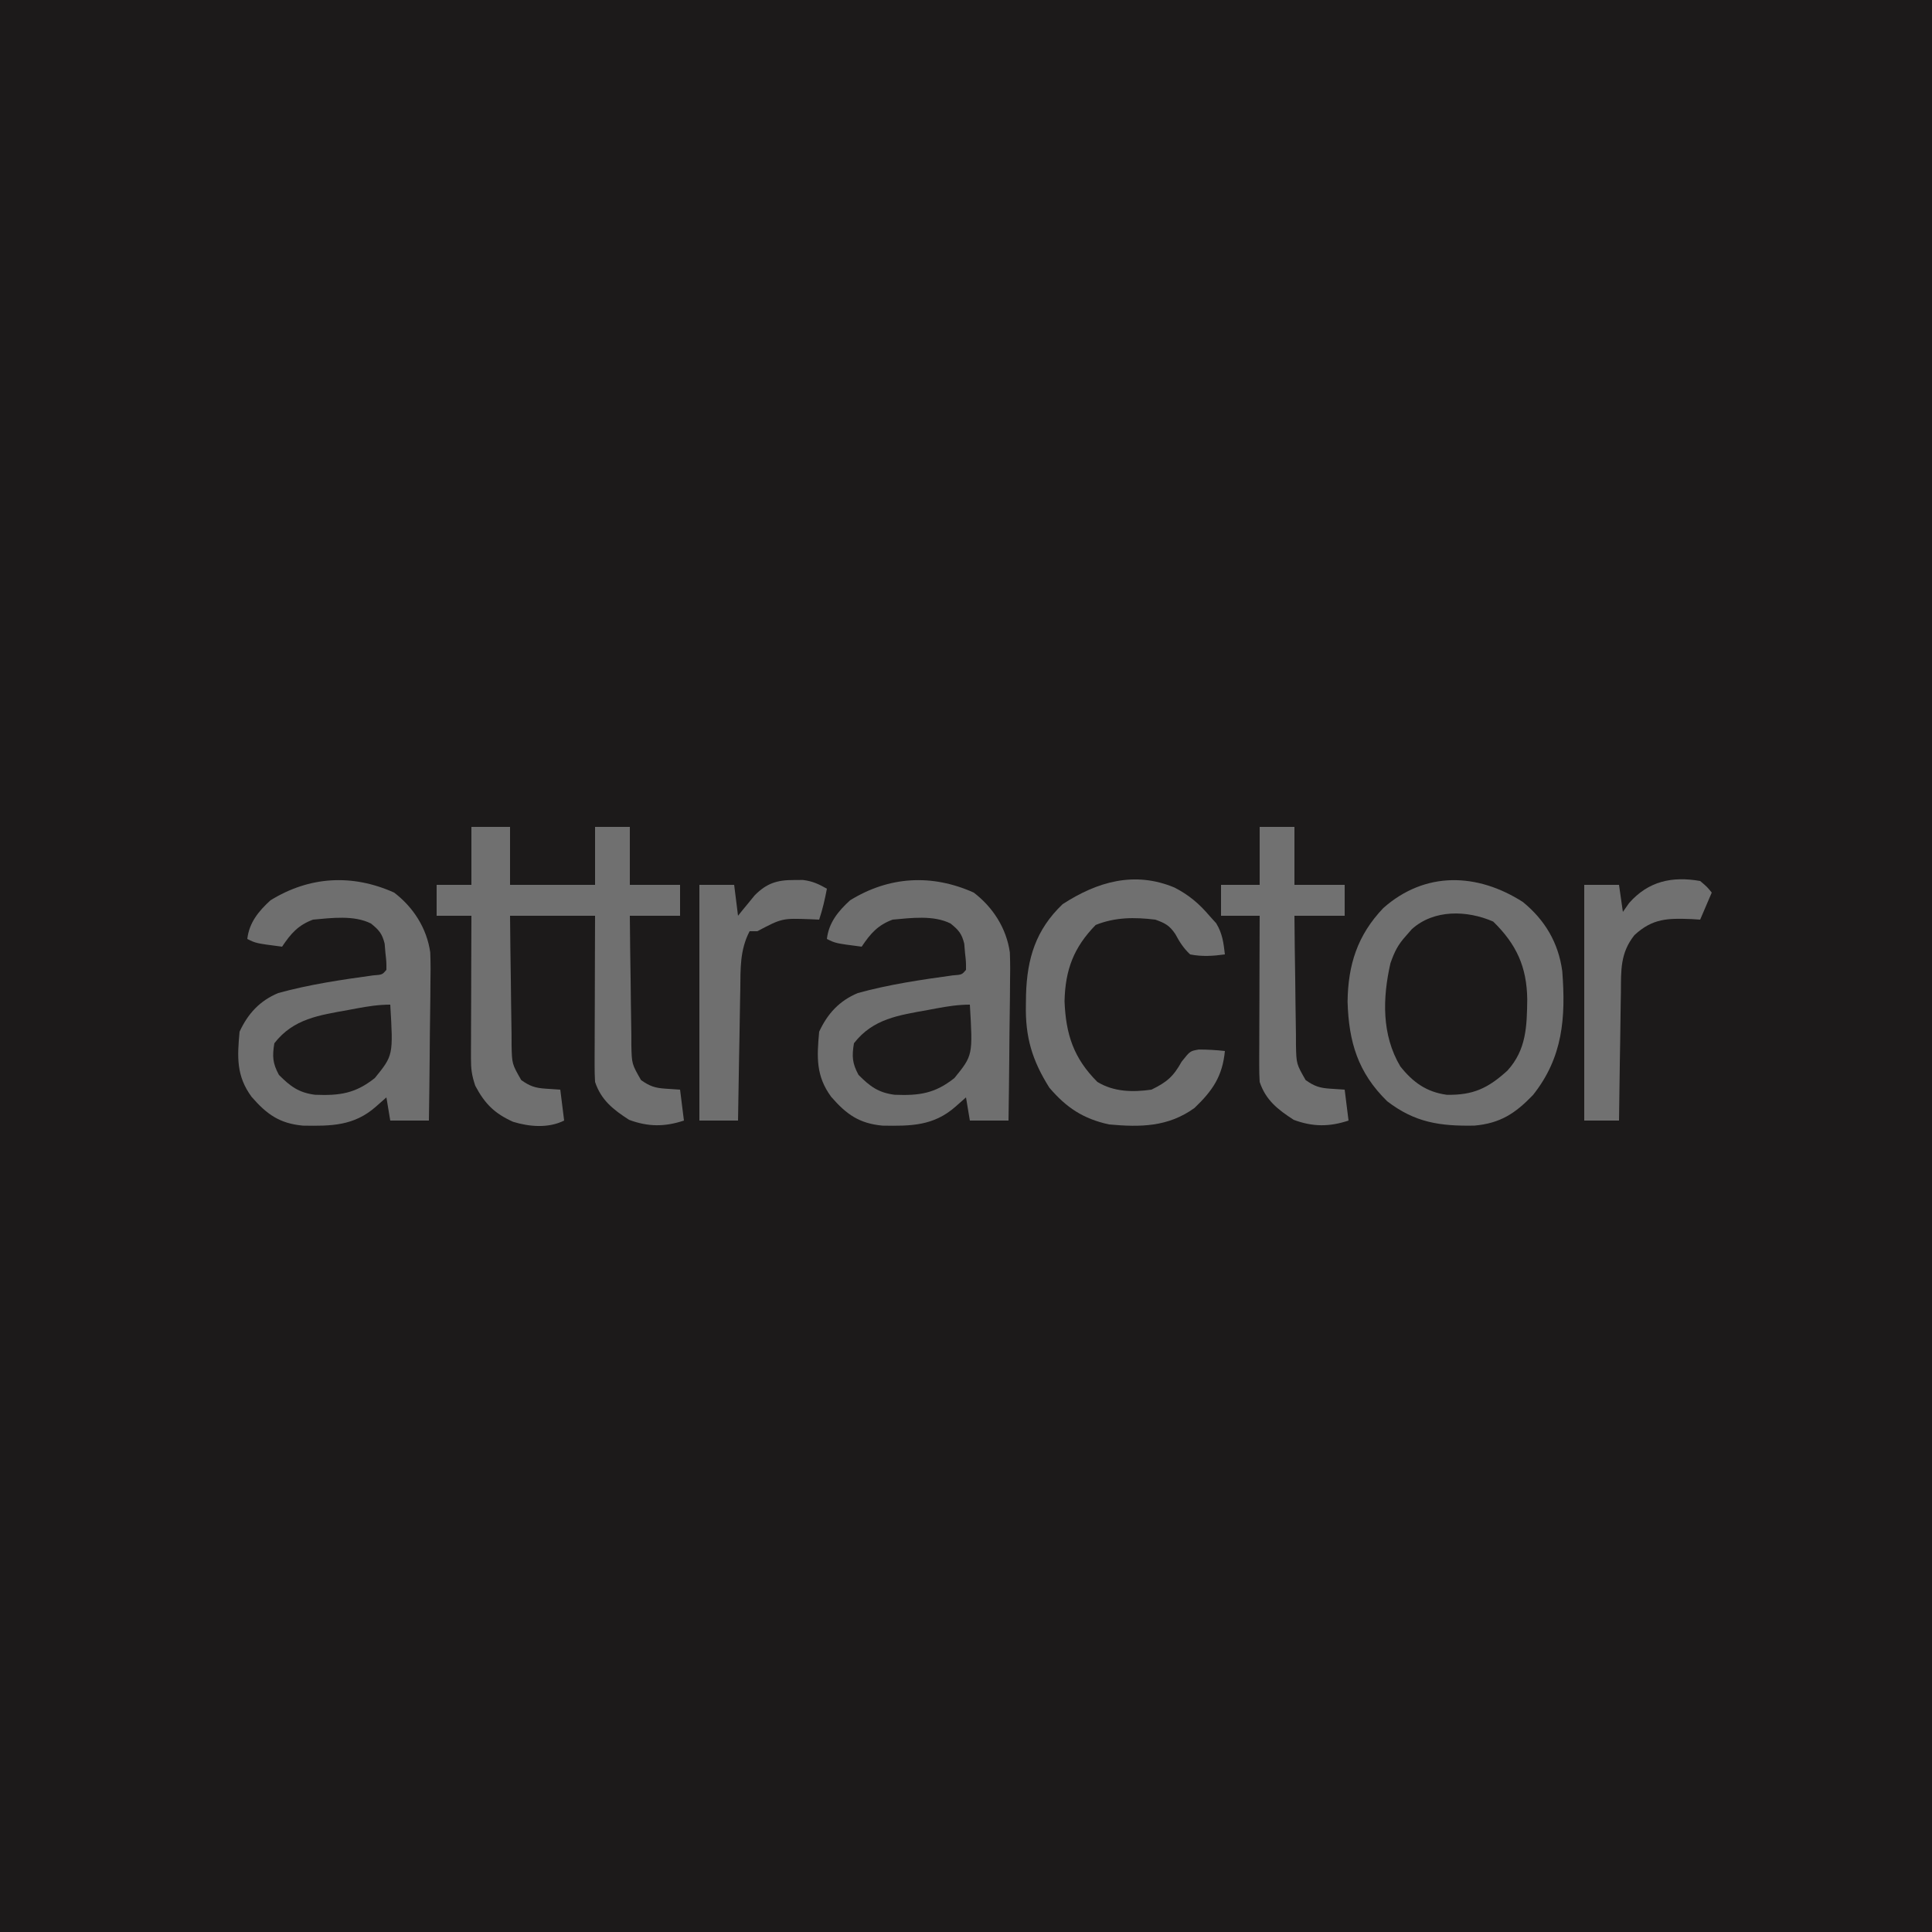 <?xml version="1.0" encoding="UTF-8"?>
<svg version="1.1" xmlns="http://www.w3.org/2000/svg" width="500" height="500">
<path d="M0 0 C165 0 330 0 500 0 C500 165 500 330 500 500 C335 500 170 500 0 500 C0 335 0 170 0 0 Z " fill="#1C1A1A" transform="translate(0,0)"/>
<path d="M0 0 C5.697 4.65 9.206 10.557 10.188 17.906 C11.115 29.975 10.345 40.221 2.625 49.938 C-1.969 54.716 -5.839 57.269 -12.535 57.867 C-21.414 58.035 -27.95 57.094 -35.125 51.562 C-42.688 44.165 -45.069 36.22 -45.375 25.812 C-45.256 16.218 -42.812 8.577 -36.125 1.562 C-25.293 -8.026 -11.788 -7.554 0 0 Z " fill="#707070" transform="translate(394.125,233.438)"/>
<path d="M0 0 C4.969 3.781 8.473 9.243 9.349 15.49 C9.46 18.283 9.45 21.049 9.391 23.844 C9.385 24.853 9.379 25.863 9.373 26.903 C9.351 30.103 9.301 33.301 9.25 36.5 C9.23 38.68 9.212 40.859 9.195 43.039 C9.151 48.36 9.082 53.68 9 59 C5.7 59 2.4 59 -1 59 C-1.495 56.03 -1.495 56.03 -2 53 C-2.887 53.784 -3.774 54.568 -4.688 55.375 C-10.391 60.415 -16.273 60.435 -23.613 60.312 C-29.625 59.758 -32.938 57.4 -36.875 52.875 C-40.861 47.482 -40.611 42.575 -40 36 C-37.822 31.309 -34.792 28.012 -30 26 C-21.958 23.781 -13.703 22.565 -5.449 21.43 C-3.061 21.252 -3.061 21.252 -2 20 C-1.987 17.96 -1.987 17.96 -2.25 15.625 C-2.351 14.438 -2.351 14.438 -2.453 13.227 C-3.096 10.611 -3.927 9.673 -6 8 C-10.412 5.794 -16.197 6.568 -21 7 C-24.821 8.422 -26.735 10.602 -29 14 C-35.75 13.125 -35.75 13.125 -38 12 C-37.511 7.765 -35.058 4.789 -32 2 C-21.947 -4.212 -10.859 -4.879 0 0 Z " fill="#6F6F6F" transform="translate(252,231)"/>
<path d="M0 0 C4.969 3.781 8.473 9.243 9.349 15.49 C9.46 18.283 9.45 21.049 9.391 23.844 C9.385 24.853 9.379 25.863 9.373 26.903 C9.351 30.103 9.301 33.301 9.25 36.5 C9.23 38.68 9.212 40.859 9.195 43.039 C9.151 48.36 9.082 53.68 9 59 C5.7 59 2.4 59 -1 59 C-1.495 56.03 -1.495 56.03 -2 53 C-2.887 53.784 -3.774 54.568 -4.688 55.375 C-10.391 60.415 -16.273 60.435 -23.613 60.312 C-29.625 59.758 -32.938 57.4 -36.875 52.875 C-40.861 47.482 -40.611 42.575 -40 36 C-37.822 31.309 -34.792 28.012 -30 26 C-21.958 23.781 -13.703 22.565 -5.449 21.43 C-3.061 21.252 -3.061 21.252 -2 20 C-1.987 17.96 -1.987 17.96 -2.25 15.625 C-2.351 14.438 -2.351 14.438 -2.453 13.227 C-3.096 10.611 -3.927 9.673 -6 8 C-10.412 5.794 -16.197 6.568 -21 7 C-24.821 8.422 -26.735 10.602 -29 14 C-35.75 13.125 -35.75 13.125 -38 12 C-37.511 7.765 -35.058 4.789 -32 2 C-21.947 -4.212 -10.859 -4.879 0 0 Z " fill="#6F6F6F" transform="translate(102,231)"/>
<path d="M0 0 C3.3 0 6.6 0 10 0 C10 4.95 10 9.9 10 15 C17.26 15 24.52 15 32 15 C32 10.05 32 5.1 32 0 C34.97 0 37.94 0 41 0 C41 4.95 41 9.9 41 15 C45.29 15 49.58 15 54 15 C54 17.64 54 20.28 54 23 C49.71 23 45.42 23 41 23 C41.044 28.624 41.114 34.247 41.208 39.87 C41.236 41.783 41.257 43.696 41.271 45.608 C41.292 48.359 41.339 51.109 41.391 53.859 C41.392 54.714 41.393 55.568 41.394 56.448 C41.501 61.347 41.501 61.347 43.904 65.533 C46.177 67.124 47.506 67.567 50.25 67.75 C51.487 67.832 52.725 67.915 54 68 C54.495 71.96 54.495 71.96 55 76 C50.001 77.666 45.686 77.628 40.812 75.812 C36.707 73.167 33.569 70.706 32 66 C31.914 64.573 31.882 63.142 31.886 61.712 C31.887 60.851 31.887 59.991 31.887 59.104 C31.892 58.179 31.897 57.254 31.902 56.301 C31.904 55.351 31.905 54.4 31.907 53.421 C31.912 50.385 31.925 47.349 31.938 44.312 C31.943 42.255 31.947 40.197 31.951 38.139 C31.961 33.092 31.981 28.046 32 23 C24.74 23 17.48 23 10 23 C10.051 28.625 10.114 34.246 10.208 39.87 C10.236 41.783 10.257 43.696 10.271 45.608 C10.292 48.359 10.339 51.109 10.391 53.859 C10.392 54.714 10.393 55.568 10.394 56.448 C10.501 61.347 10.501 61.347 12.904 65.533 C15.177 67.124 16.506 67.567 19.25 67.75 C20.488 67.832 21.725 67.915 23 68 C23.495 71.96 23.495 71.96 24 76 C19.945 78.028 15.028 77.622 10.77 76.316 C5.998 74.159 3.507 71.712 1 67 C0.09 64.269 -0.122 62.701 -0.114 59.896 C-0.113 59.075 -0.113 58.255 -0.113 57.409 C-0.108 56.528 -0.103 55.646 -0.098 54.738 C-0.096 53.832 -0.095 52.927 -0.093 51.993 C-0.088 49.1 -0.075 46.206 -0.062 43.312 C-0.057 41.351 -0.053 39.389 -0.049 37.428 C-0.038 32.618 -0.021 27.809 0 23 C-2.97 23 -5.94 23 -9 23 C-9 20.36 -9 17.72 -9 15 C-6.03 15 -3.06 15 0 15 C0 10.05 0 5.1 0 0 Z " fill="#707070" transform="translate(122,214)"/>
<path d="M0 0 C6.015 5.869 8.703 11.73 8.812 20.125 C8.726 27.151 8.574 33.181 3.688 38.566 C-1.343 43.144 -5.195 44.961 -12.027 44.828 C-17.283 44.113 -20.793 41.575 -24.047 37.469 C-28.88 29.323 -28.649 19.816 -26.59 10.781 C-25.536 7.779 -24.666 6.014 -22.562 3.688 C-22.07 3.124 -21.578 2.561 -21.07 1.98 C-15.366 -3.191 -6.768 -2.953 0 0 Z " fill="#1C1A1A" transform="translate(386.438,238.5)"/>
<path d="M0 0 C3.687 1.887 6.364 4.138 9.062 7.312 C9.64 7.952 10.217 8.591 10.812 9.25 C12.41 11.885 12.718 14.277 13.062 17.312 C9.963 17.738 7.145 17.92 4.062 17.312 C2.344 15.684 1.348 14.119 0.23 12.039 C-1.275 9.814 -2.413 9.215 -4.938 8.312 C-10.339 7.666 -15.299 7.657 -20.375 9.688 C-26.078 15.53 -28.245 21.278 -28.438 29.438 C-28.092 38.037 -26.087 44.163 -19.938 50.312 C-15.682 52.913 -10.789 52.998 -5.938 52.312 C-1.945 50.354 -0.296 48.956 1.875 45.062 C4.062 42.312 4.062 42.312 6.309 41.93 C8.589 41.937 10.798 42.051 13.062 42.312 C12.44 48.846 9.879 52.575 5.188 57.062 C-1.643 61.981 -8.791 62.06 -16.938 61.312 C-23.61 59.852 -27.967 56.964 -32.367 51.801 C-36.813 44.756 -38.621 38.703 -38.438 30.375 C-38.426 29.498 -38.415 28.62 -38.403 27.716 C-38.122 18.349 -35.877 10.944 -28.938 4.312 C-19.97 -1.507 -10.351 -4.314 0 0 Z " fill="#707070" transform="translate(303.938,229.688)"/>
<path d="M0 0 C2.97 0 5.94 0 9 0 C9 4.95 9 9.9 9 15 C13.29 15 17.58 15 22 15 C22 17.64 22 20.28 22 23 C17.71 23 13.42 23 9 23 C9.044 28.624 9.114 34.247 9.208 39.87 C9.236 41.783 9.257 43.696 9.271 45.608 C9.292 48.359 9.339 51.109 9.391 53.859 C9.392 54.714 9.393 55.568 9.394 56.448 C9.501 61.347 9.501 61.347 11.904 65.533 C14.177 67.124 15.506 67.567 18.25 67.75 C19.488 67.832 20.725 67.915 22 68 C22.495 71.96 22.495 71.96 23 76 C18.001 77.666 13.686 77.628 8.812 75.812 C4.707 73.167 1.569 70.706 0 66 C-0.086 64.573 -0.118 63.142 -0.114 61.712 C-0.113 60.851 -0.113 59.991 -0.113 59.104 C-0.108 58.179 -0.103 57.254 -0.098 56.301 C-0.096 55.351 -0.095 54.4 -0.093 53.421 C-0.088 50.385 -0.075 47.349 -0.062 44.312 C-0.057 42.255 -0.053 40.197 -0.049 38.139 C-0.038 33.092 -0.021 28.046 0 23 C-3.3 23 -6.6 23 -10 23 C-10 20.36 -10 17.72 -10 15 C-6.7 15 -3.4 15 0 15 C0 10.05 0 5.1 0 0 Z " fill="#717171" transform="translate(326,214)"/>
<path d="M0 0 C0.753 -0.005 1.506 -0.01 2.281 -0.016 C4.73 0.277 6.373 1.032 8.5 2.25 C7.977 5.013 7.391 7.576 6.5 10.25 C5.396 10.198 5.396 10.198 4.27 10.145 C-3.098 9.877 -3.098 9.877 -9.5 13.25 C-10.16 13.25 -10.82 13.25 -11.5 13.25 C-14.052 18.143 -13.848 22.979 -13.914 28.363 C-13.933 29.333 -13.953 30.302 -13.973 31.301 C-14.032 34.388 -14.079 37.475 -14.125 40.562 C-14.163 42.66 -14.202 44.757 -14.242 46.854 C-14.338 51.986 -14.422 57.118 -14.5 62.25 C-17.8 62.25 -21.1 62.25 -24.5 62.25 C-24.5 42.12 -24.5 21.99 -24.5 1.25 C-21.53 1.25 -18.56 1.25 -15.5 1.25 C-15.17 3.89 -14.84 6.53 -14.5 9.25 C-14.113 8.768 -13.727 8.286 -13.328 7.789 C-12.807 7.157 -12.287 6.526 -11.75 5.875 C-11.24 5.249 -10.729 4.622 -10.203 3.977 C-7.104 0.834 -4.361 -0.03 0 0 Z " fill="#6F6F6F" transform="translate(205.5,227.75)"/>
<path d="M0 0 C1.801 1.523 1.801 1.523 3 3 C2.01 5.31 1.02 7.62 0 10 C-1.087 9.93 -1.087 9.93 -2.195 9.859 C-8.329 9.63 -12.272 9.627 -17 14 C-20.729 18.651 -20.472 23.194 -20.512 28.895 C-20.53 29.842 -20.548 30.789 -20.566 31.765 C-20.62 34.781 -20.654 37.797 -20.688 40.812 C-20.721 42.861 -20.755 44.91 -20.791 46.959 C-20.876 51.973 -20.943 56.986 -21 62 C-23.97 62 -26.94 62 -30 62 C-30 41.87 -30 21.74 -30 1 C-27.03 1 -24.06 1 -21 1 C-20.67 3.31 -20.34 5.62 -20 8 C-19.464 7.237 -18.927 6.474 -18.375 5.688 C-13.395 0.052 -7.288 -1.279 0 0 Z " fill="#717171" transform="translate(440,228)"/>
<path d="M0 0 C0.776 13.122 0.776 13.122 -4 19 C-9.039 23.01 -13.089 23.578 -19.477 23.324 C-23.721 22.779 -25.868 21.132 -28.812 18.188 C-30.453 15.165 -30.554 13.394 -30 10 C-25.059 3.606 -18.327 2.733 -10.812 1.375 C-9.746 1.174 -9.746 1.174 -8.658 0.969 C-5.727 0.428 -2.987 0 0 0 Z " fill="#1D1B1B" transform="translate(251,260)"/>
<path d="M0 0 C0.776 13.122 0.776 13.122 -4 19 C-9.039 23.01 -13.089 23.578 -19.477 23.324 C-23.721 22.779 -25.868 21.132 -28.812 18.188 C-30.453 15.165 -30.554 13.394 -30 10 C-25.059 3.606 -18.327 2.733 -10.812 1.375 C-9.746 1.174 -9.746 1.174 -8.658 0.969 C-5.727 0.428 -2.987 0 0 0 Z " fill="#1D1B1B" transform="translate(101,260)"/>
</svg>

